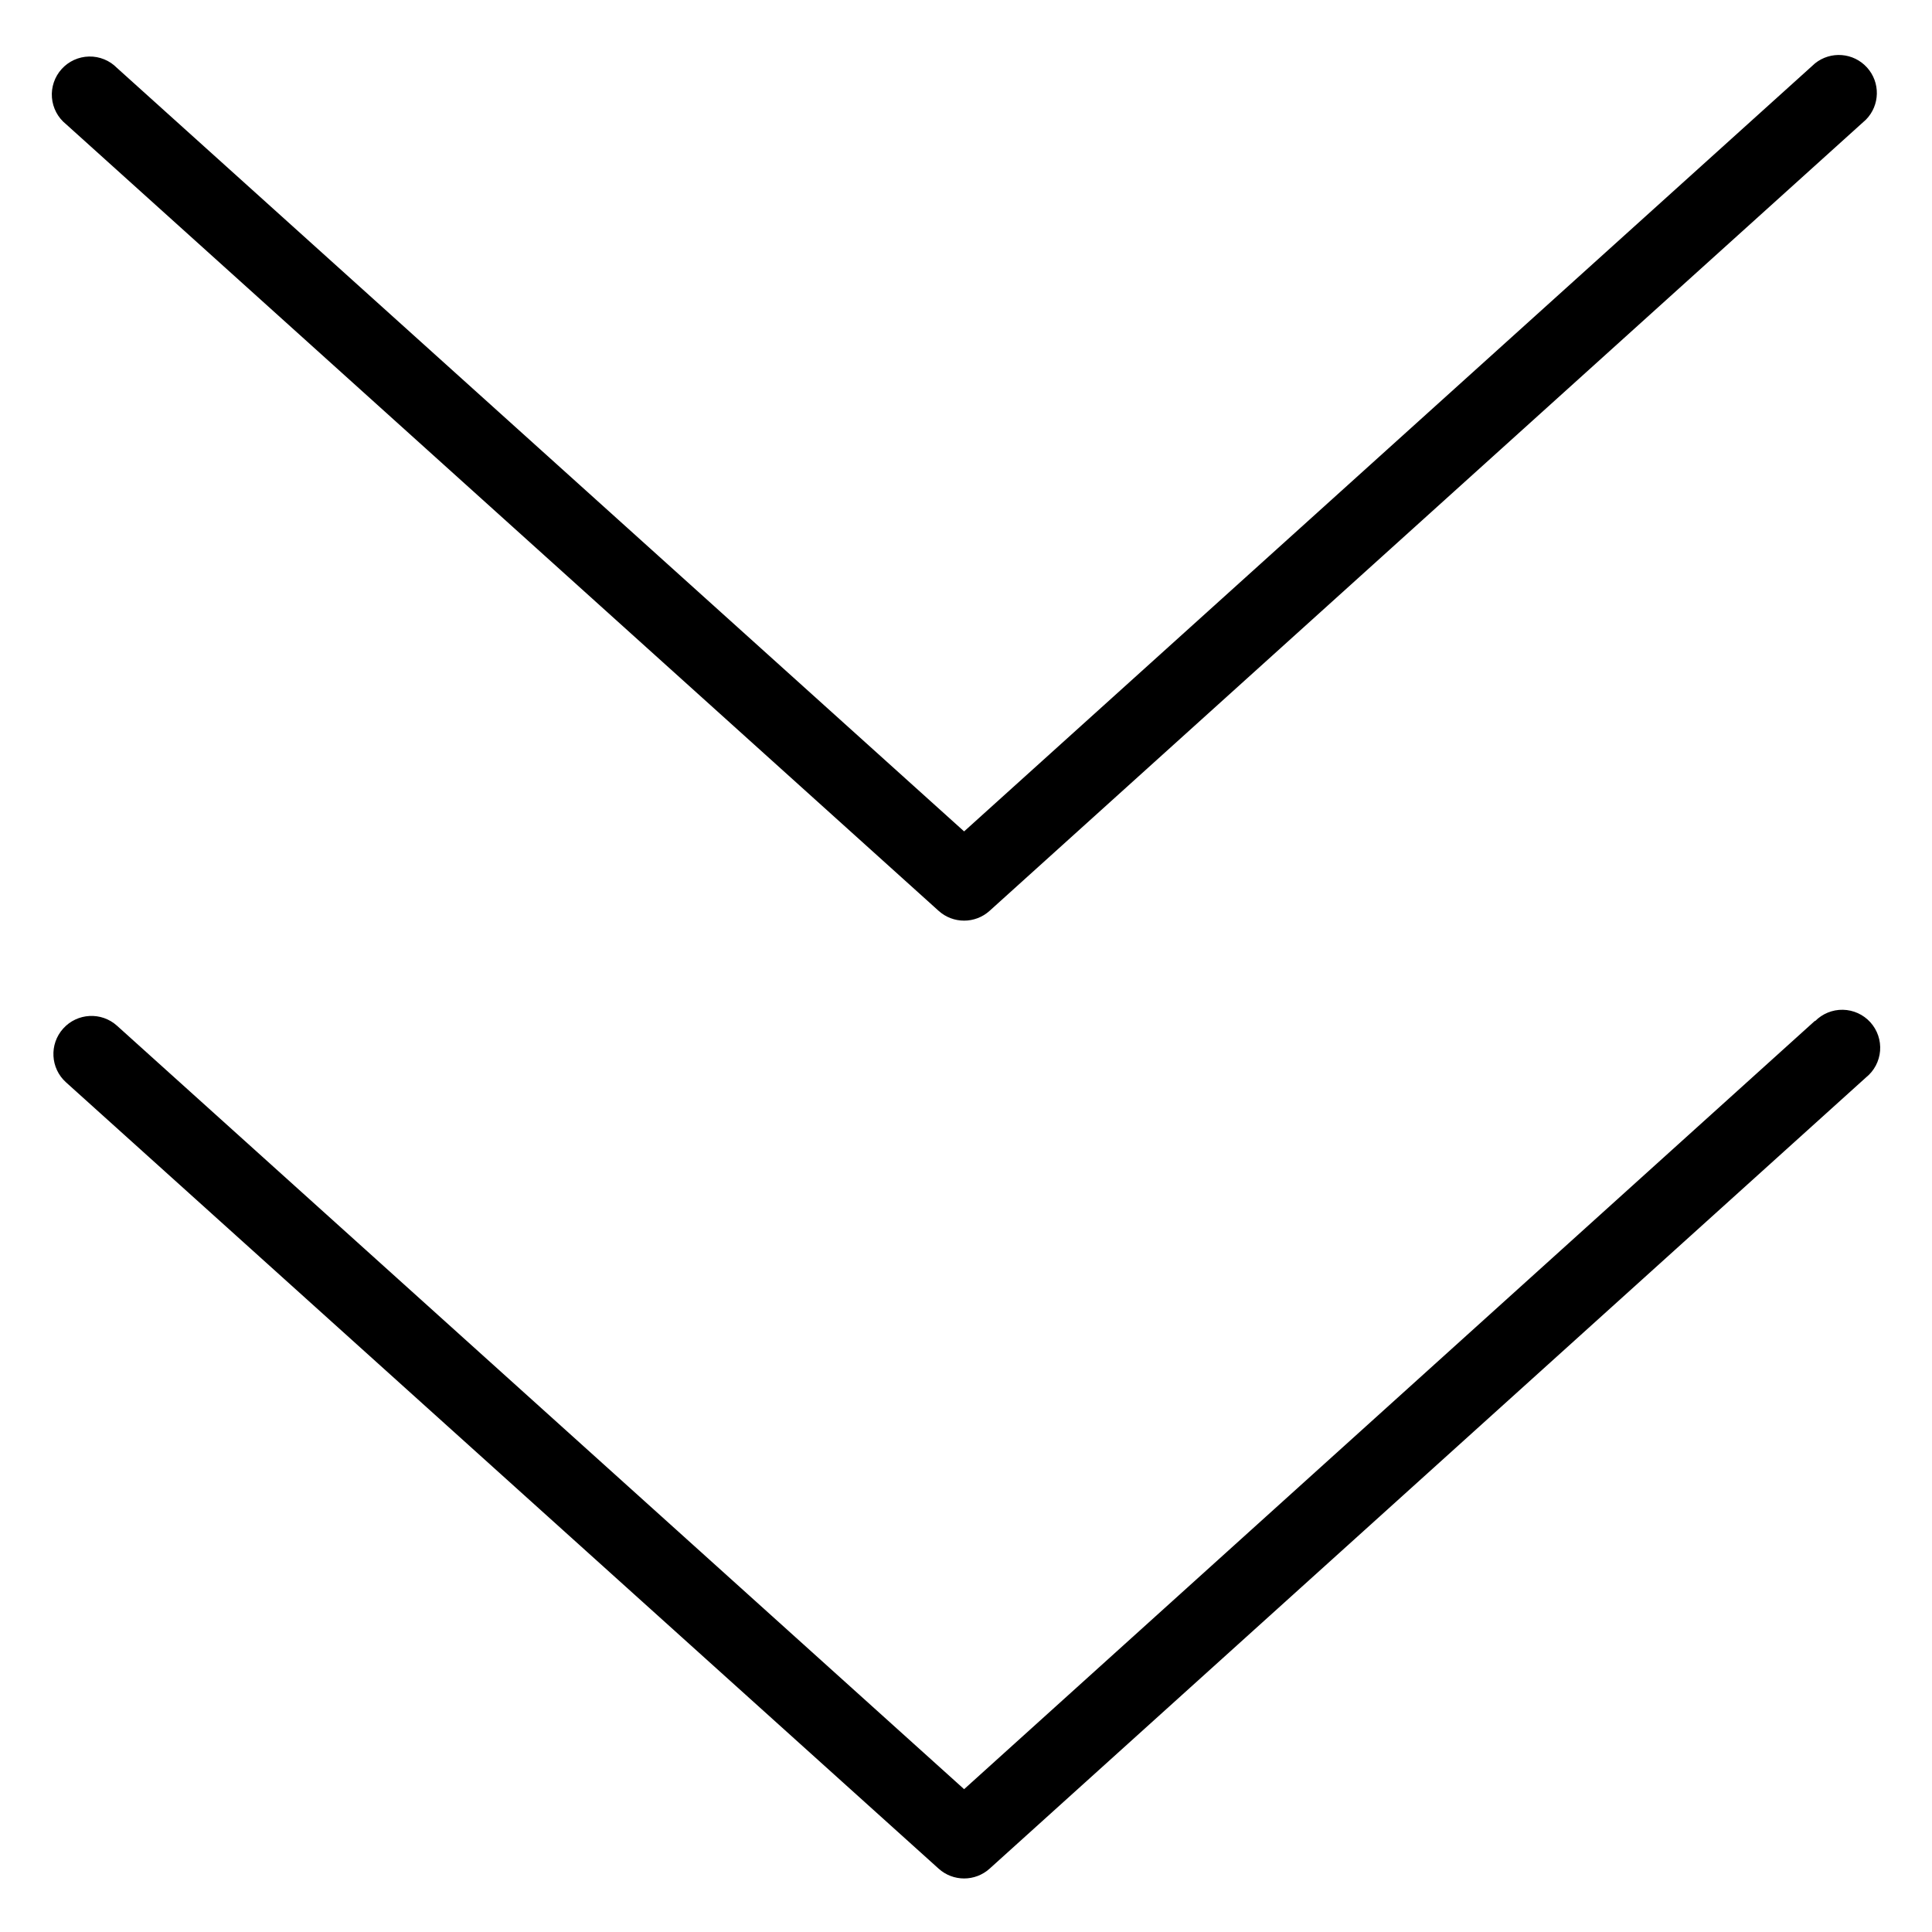 <?xml version="1.0" encoding="UTF-8"?>
<!-- Uploaded to: ICON Repo, www.svgrepo.com, Generator: ICON Repo Mixer Tools -->
<svg fill="#000000" width="800px" height="800px" version="1.1" viewBox="144 144 512 512" xmlns="http://www.w3.org/2000/svg">
 <path d="m161.5 176.91c-2.164-1.738-3.516-4.289-3.738-7.059-0.219-2.766 0.715-5.5 2.578-7.559 1.863-2.059 4.492-3.258 7.266-3.312 2.777-0.055 5.453 1.035 7.394 3.019l224.5 202.33 225.5-203.54c4.16-3.34 10.199-2.859 13.777 1.094 3.582 3.953 3.461 10.012-0.277 13.82l-232.25 209.68c-3.836 3.461-9.668 3.461-13.504 0zm463.5 237.6-225.5 203.64-224.5-202.33c-4.144-3.727-10.527-3.387-14.258 0.758-3.727 4.144-3.391 10.527 0.758 14.258l231.25 208.38c3.836 3.461 9.668 3.461 13.504 0l232.25-209.68c2.168-1.738 3.519-4.293 3.738-7.062 0.219-2.766-0.715-5.5-2.574-7.559-1.863-2.059-4.496-3.254-7.269-3.312-2.777-0.055-5.449 1.039-7.394 3.019z"/>
</svg>